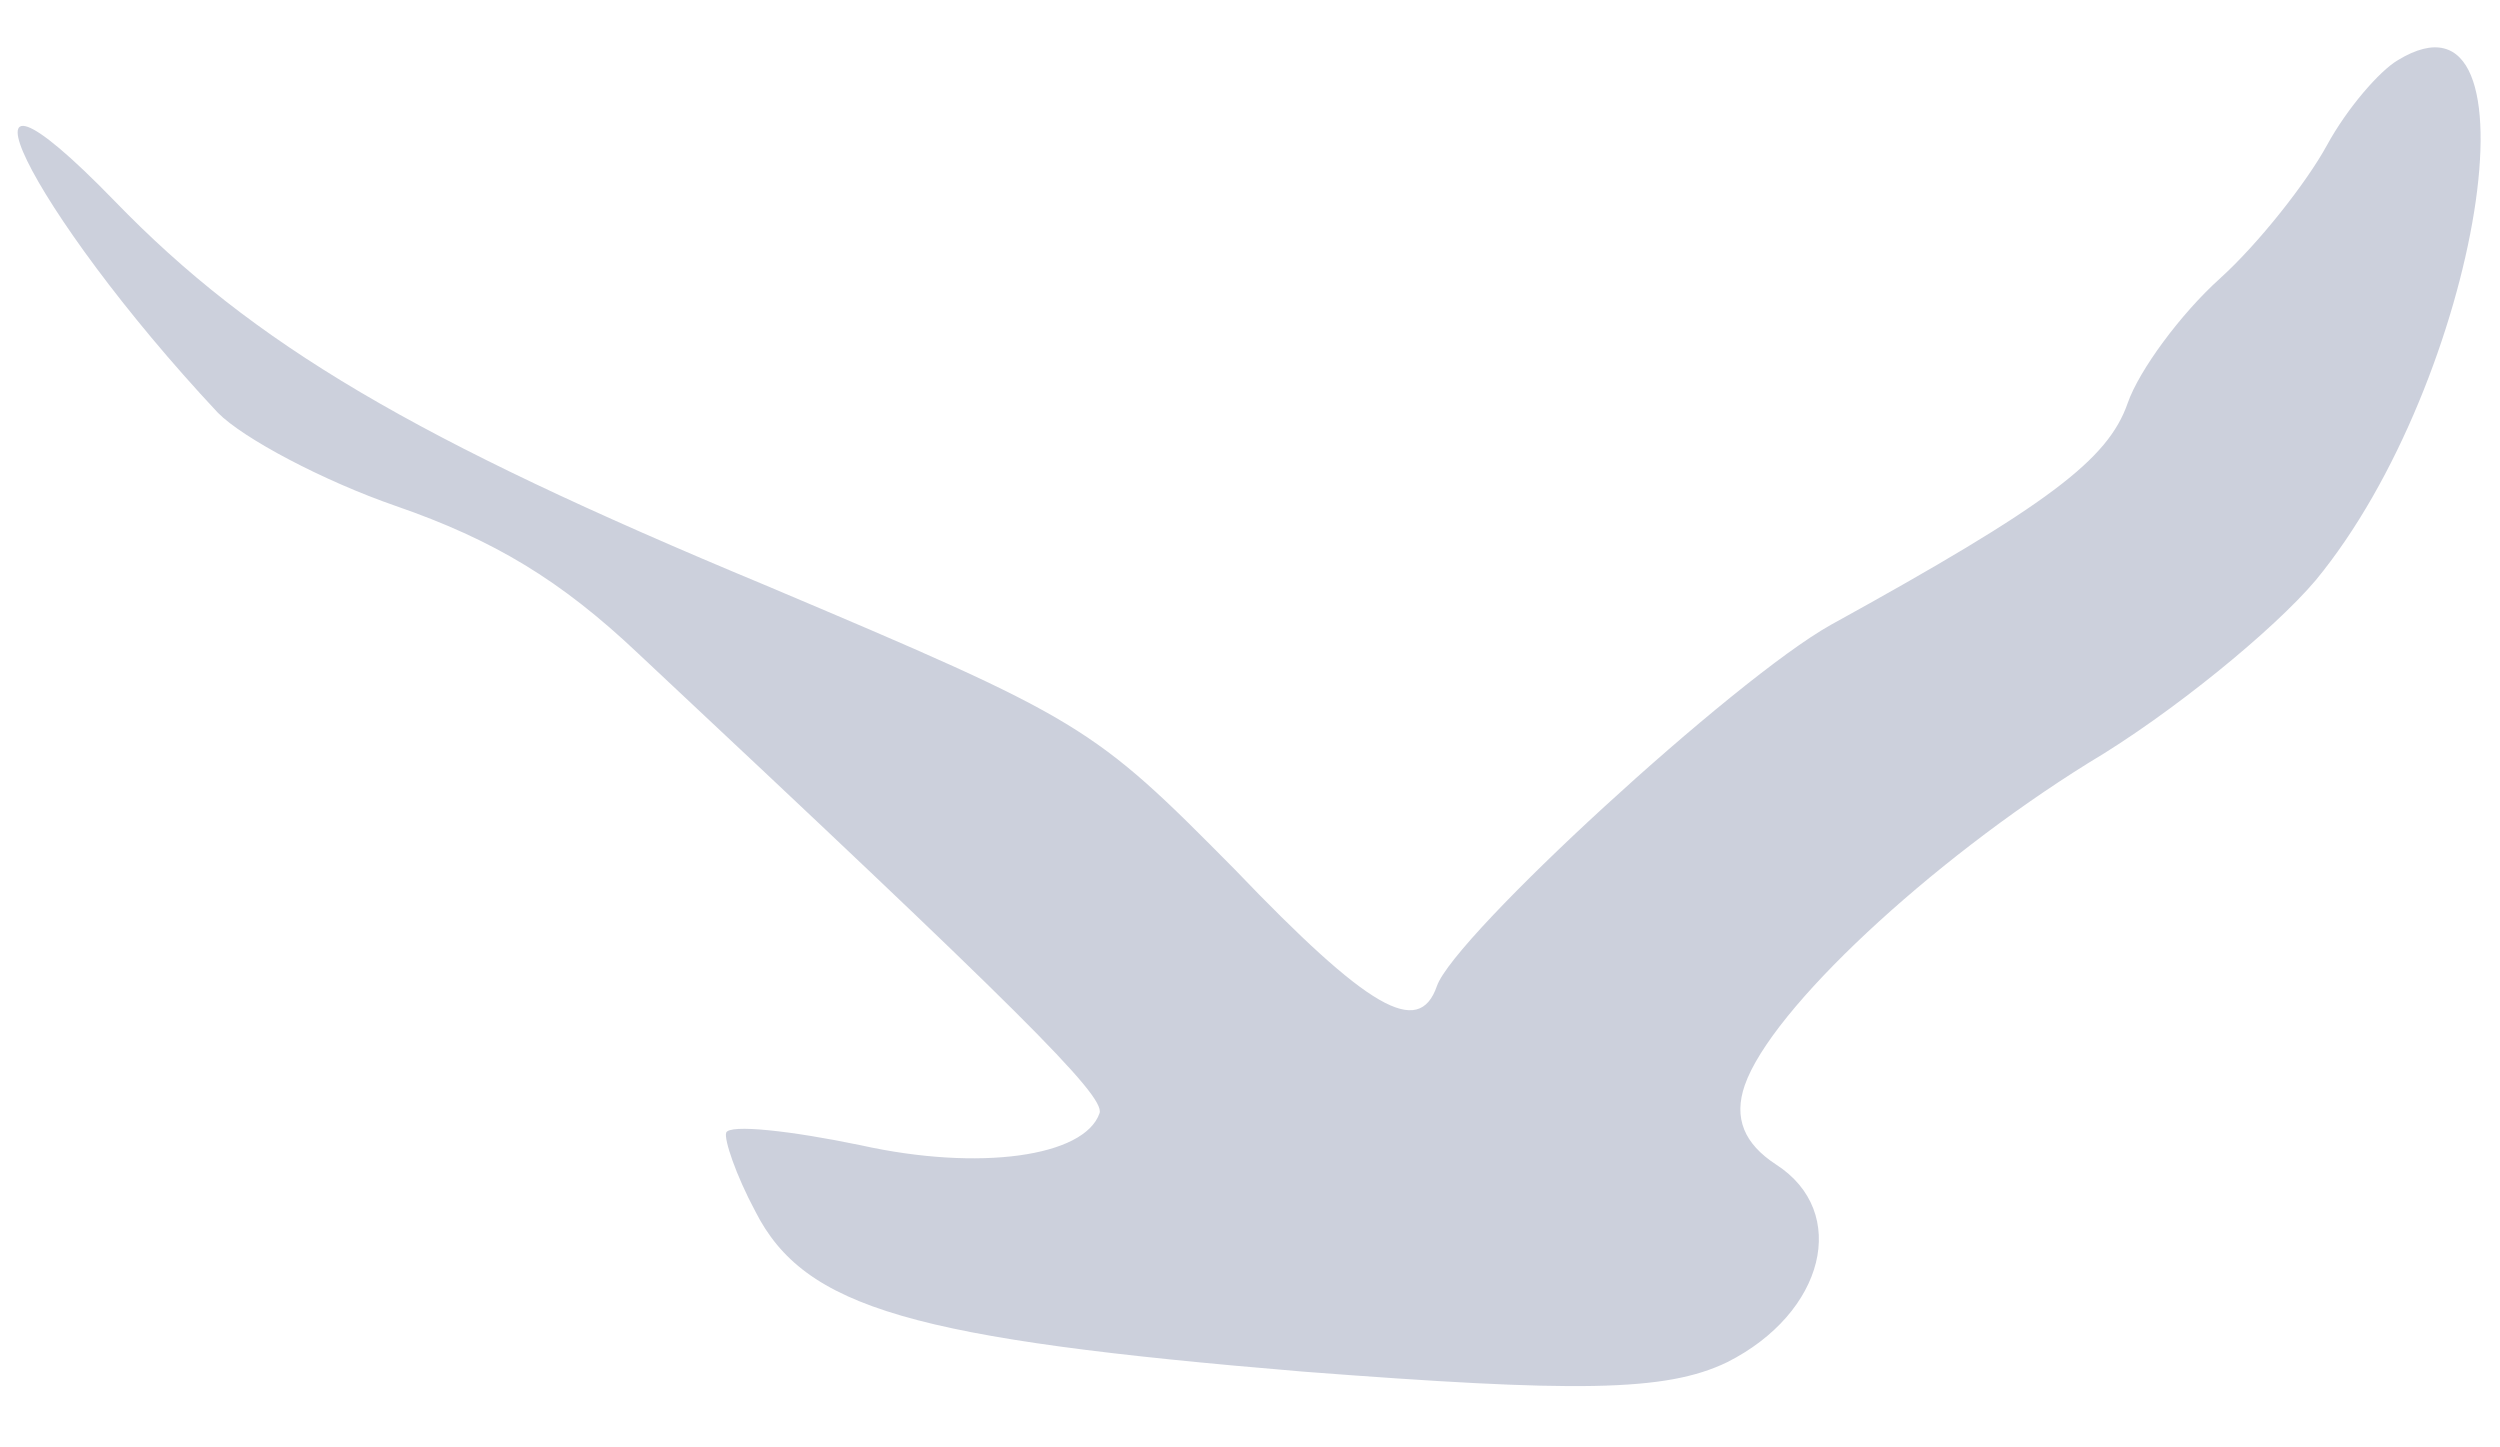 <svg width="38" height="22" viewBox="0 0 38 22" fill="none" xmlns="http://www.w3.org/2000/svg">
<path d="M36.45 0.913C36.171 1.075 35.676 1.646 35.37 2.207C35.064 2.769 34.332 3.702 33.738 4.238C33.144 4.774 32.513 5.631 32.341 6.127C32.042 6.988 31.136 7.675 27.83 9.497C26.355 10.322 22.105 14.227 21.841 14.988C21.566 15.783 20.794 15.33 18.775 13.222C16.601 11.023 16.48 10.944 11.618 8.889C6.292 6.674 3.854 5.236 1.747 3.06C-1.019 0.211 0.436 3.2 3.31 6.272C3.694 6.664 4.919 7.311 6.014 7.69C7.507 8.207 8.522 8.818 9.697 9.93C15.476 15.343 16.805 16.656 16.713 16.921C16.484 17.583 14.883 17.807 13.089 17.409C12.015 17.185 11.083 17.085 11.038 17.217C11.003 17.317 11.186 17.862 11.479 18.409C12.229 19.892 13.889 20.355 19.811 20.849C23.938 21.165 25.314 21.16 26.252 20.706C27.736 19.959 28.12 18.423 26.995 17.7C26.51 17.384 26.348 16.994 26.52 16.497C26.922 15.338 29.333 13.096 31.747 11.595C33.01 10.846 34.567 9.568 35.197 8.822C37.695 5.794 38.708 -0.456 36.45 0.913Z" fill="#001751" fill-opacity="0.2"/>
</svg>
